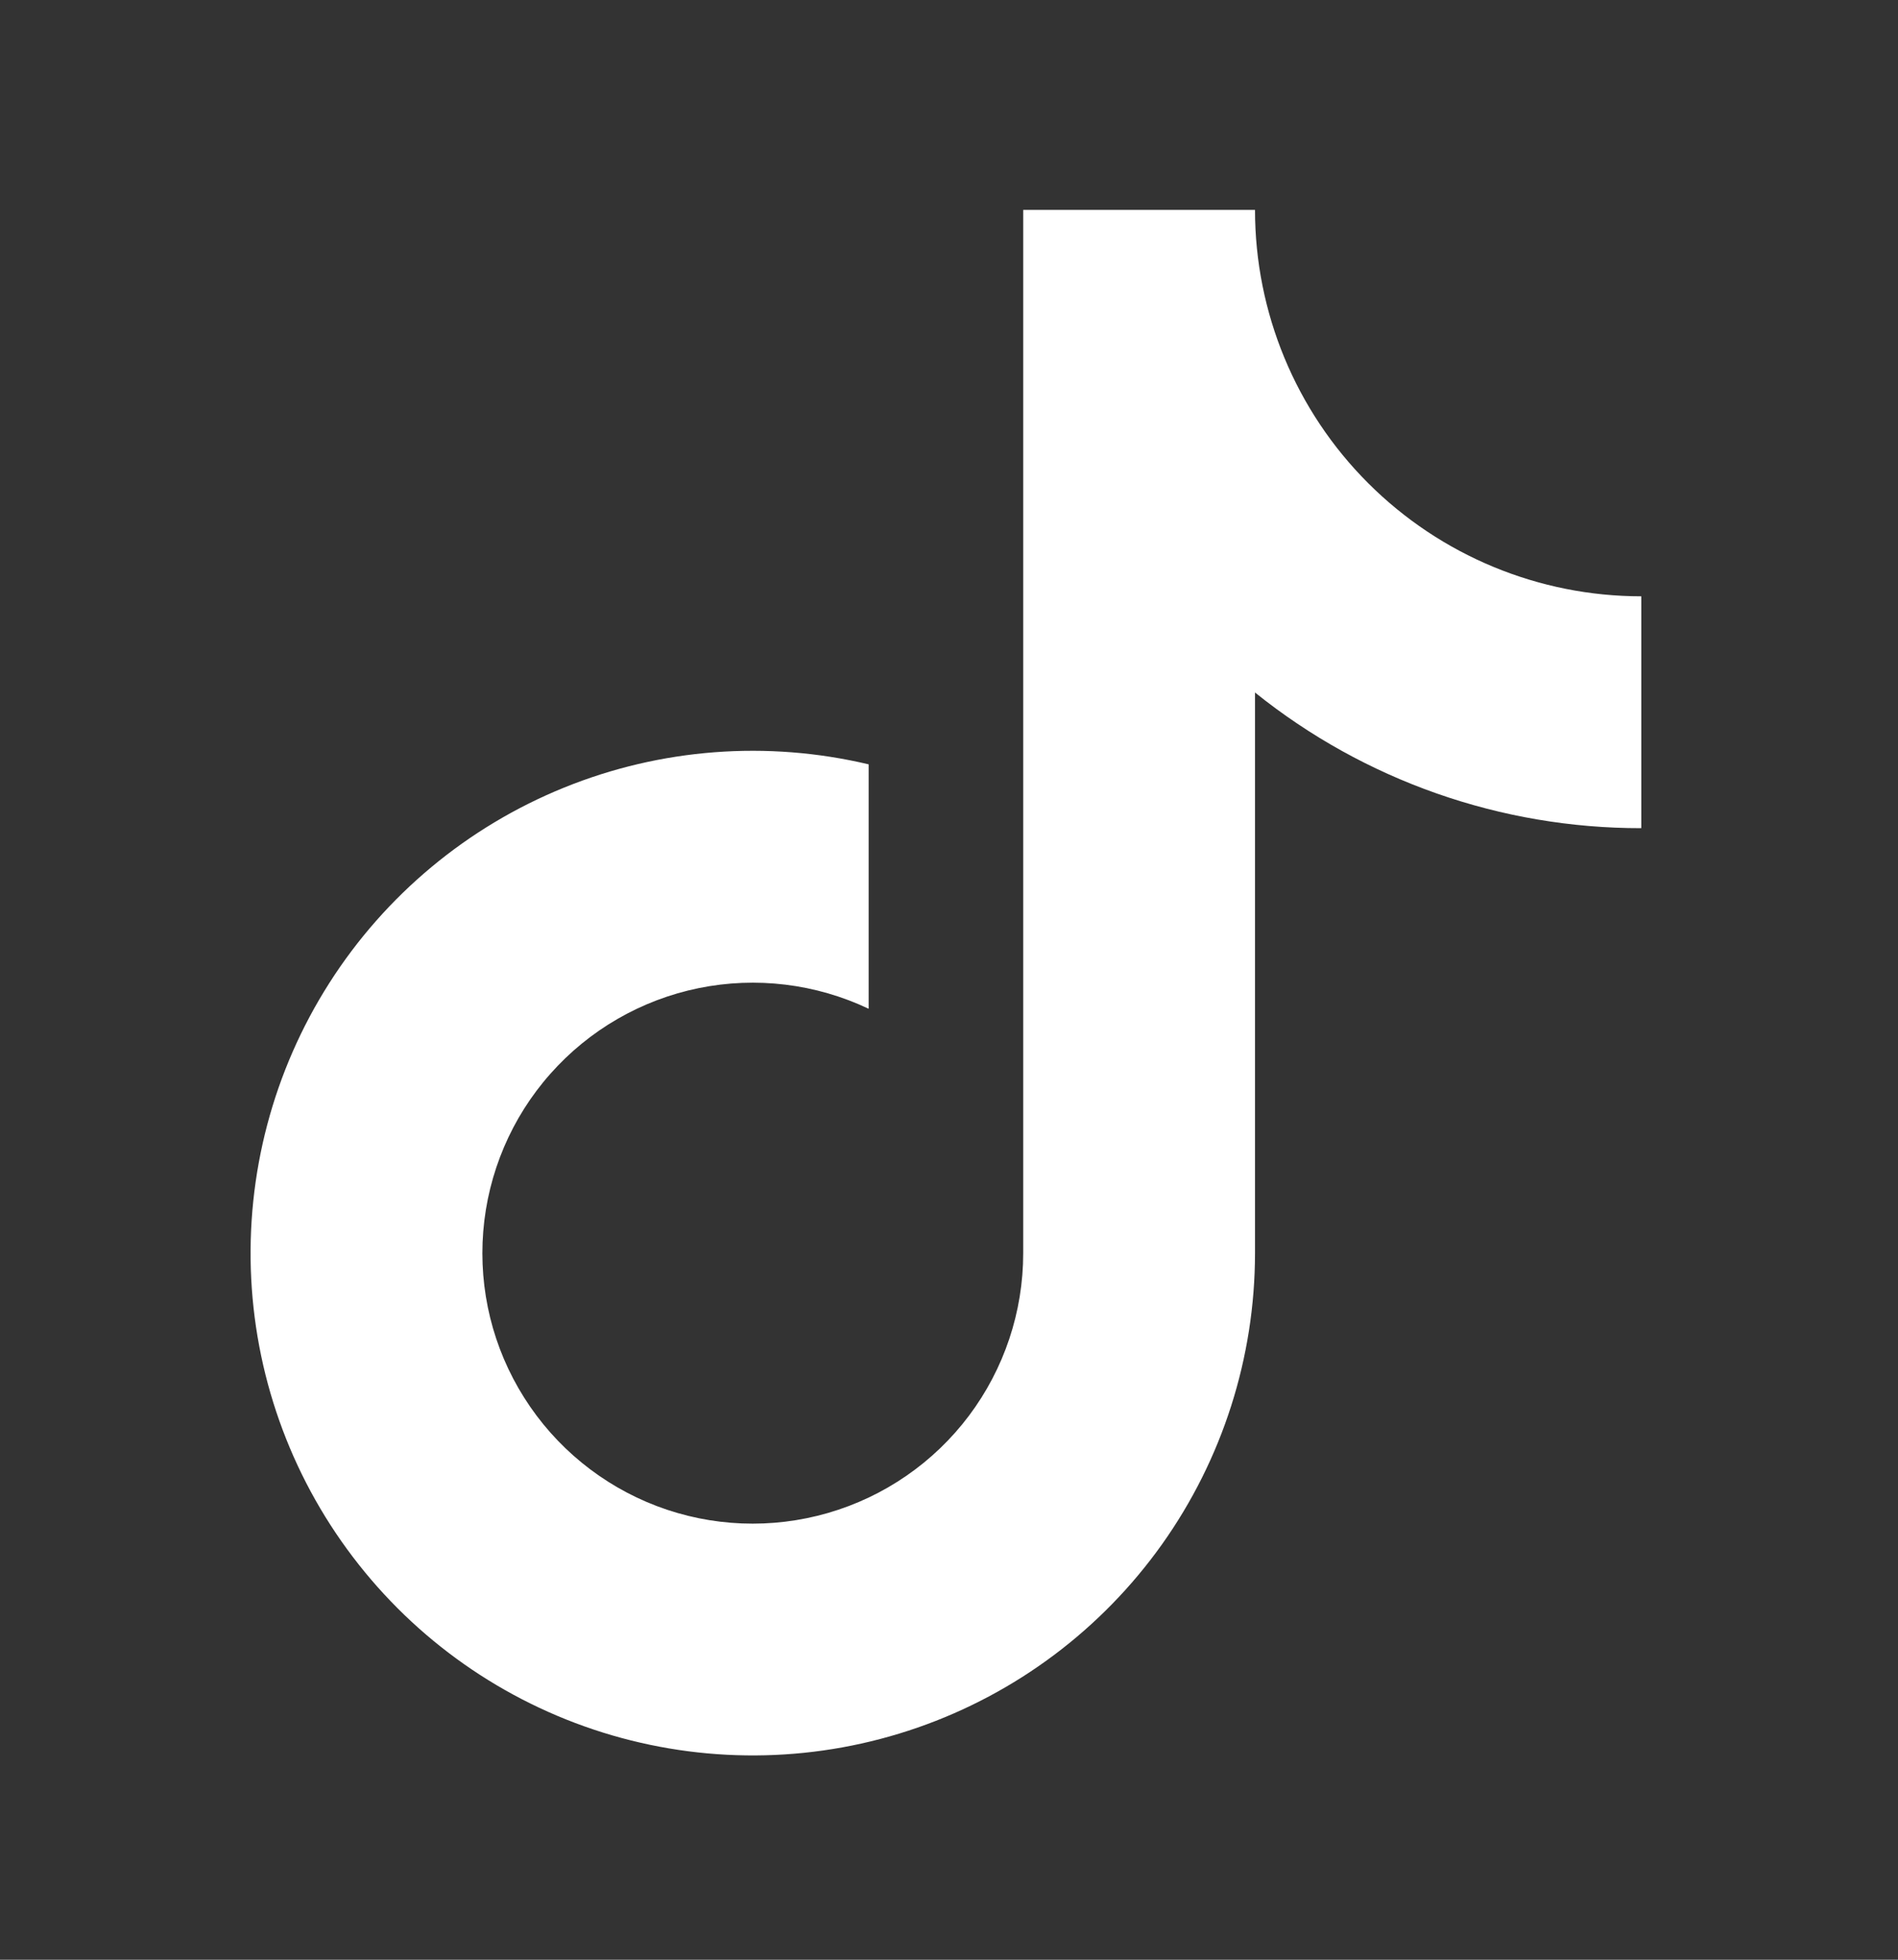 <svg width="31" height="32" viewBox="0 0 31 32" fill="none" xmlns="http://www.w3.org/2000/svg">
<rect x="0" y="0" width="31" height="32" fill="#333333" stroke="none"/>
<path d="M20.498 11.308V20.464C20.497 22.167 19.966 23.829 18.979 25.217C17.991 26.605 16.596 27.651 14.986 28.21C13.377 28.769 11.634 28.813 9.998 28.336C8.363 27.859 6.916 26.885 5.86 25.548C4.803 24.212 4.189 22.579 4.103 20.878C4.017 19.176 4.462 17.49 5.378 16.053C6.293 14.617 7.634 13.501 9.212 12.861C10.791 12.22 12.53 12.088 14.188 12.481V16.472C13.323 16.062 12.349 15.944 11.411 16.135C10.473 16.327 9.623 16.818 8.989 17.534C8.354 18.25 7.97 19.154 7.893 20.107C7.816 21.061 8.05 22.014 8.562 22.823C9.073 23.632 9.834 24.253 10.729 24.593C11.623 24.932 12.604 24.971 13.523 24.705C14.443 24.439 15.251 23.882 15.826 23.117C16.401 22.352 16.712 21.421 16.712 20.464V3.427H20.498C20.498 5.101 21.162 6.706 22.346 7.889C23.529 9.072 25.134 9.737 26.807 9.737V13.523C24.513 13.526 22.287 12.745 20.498 11.308Z" fill="white"/>
</svg>
